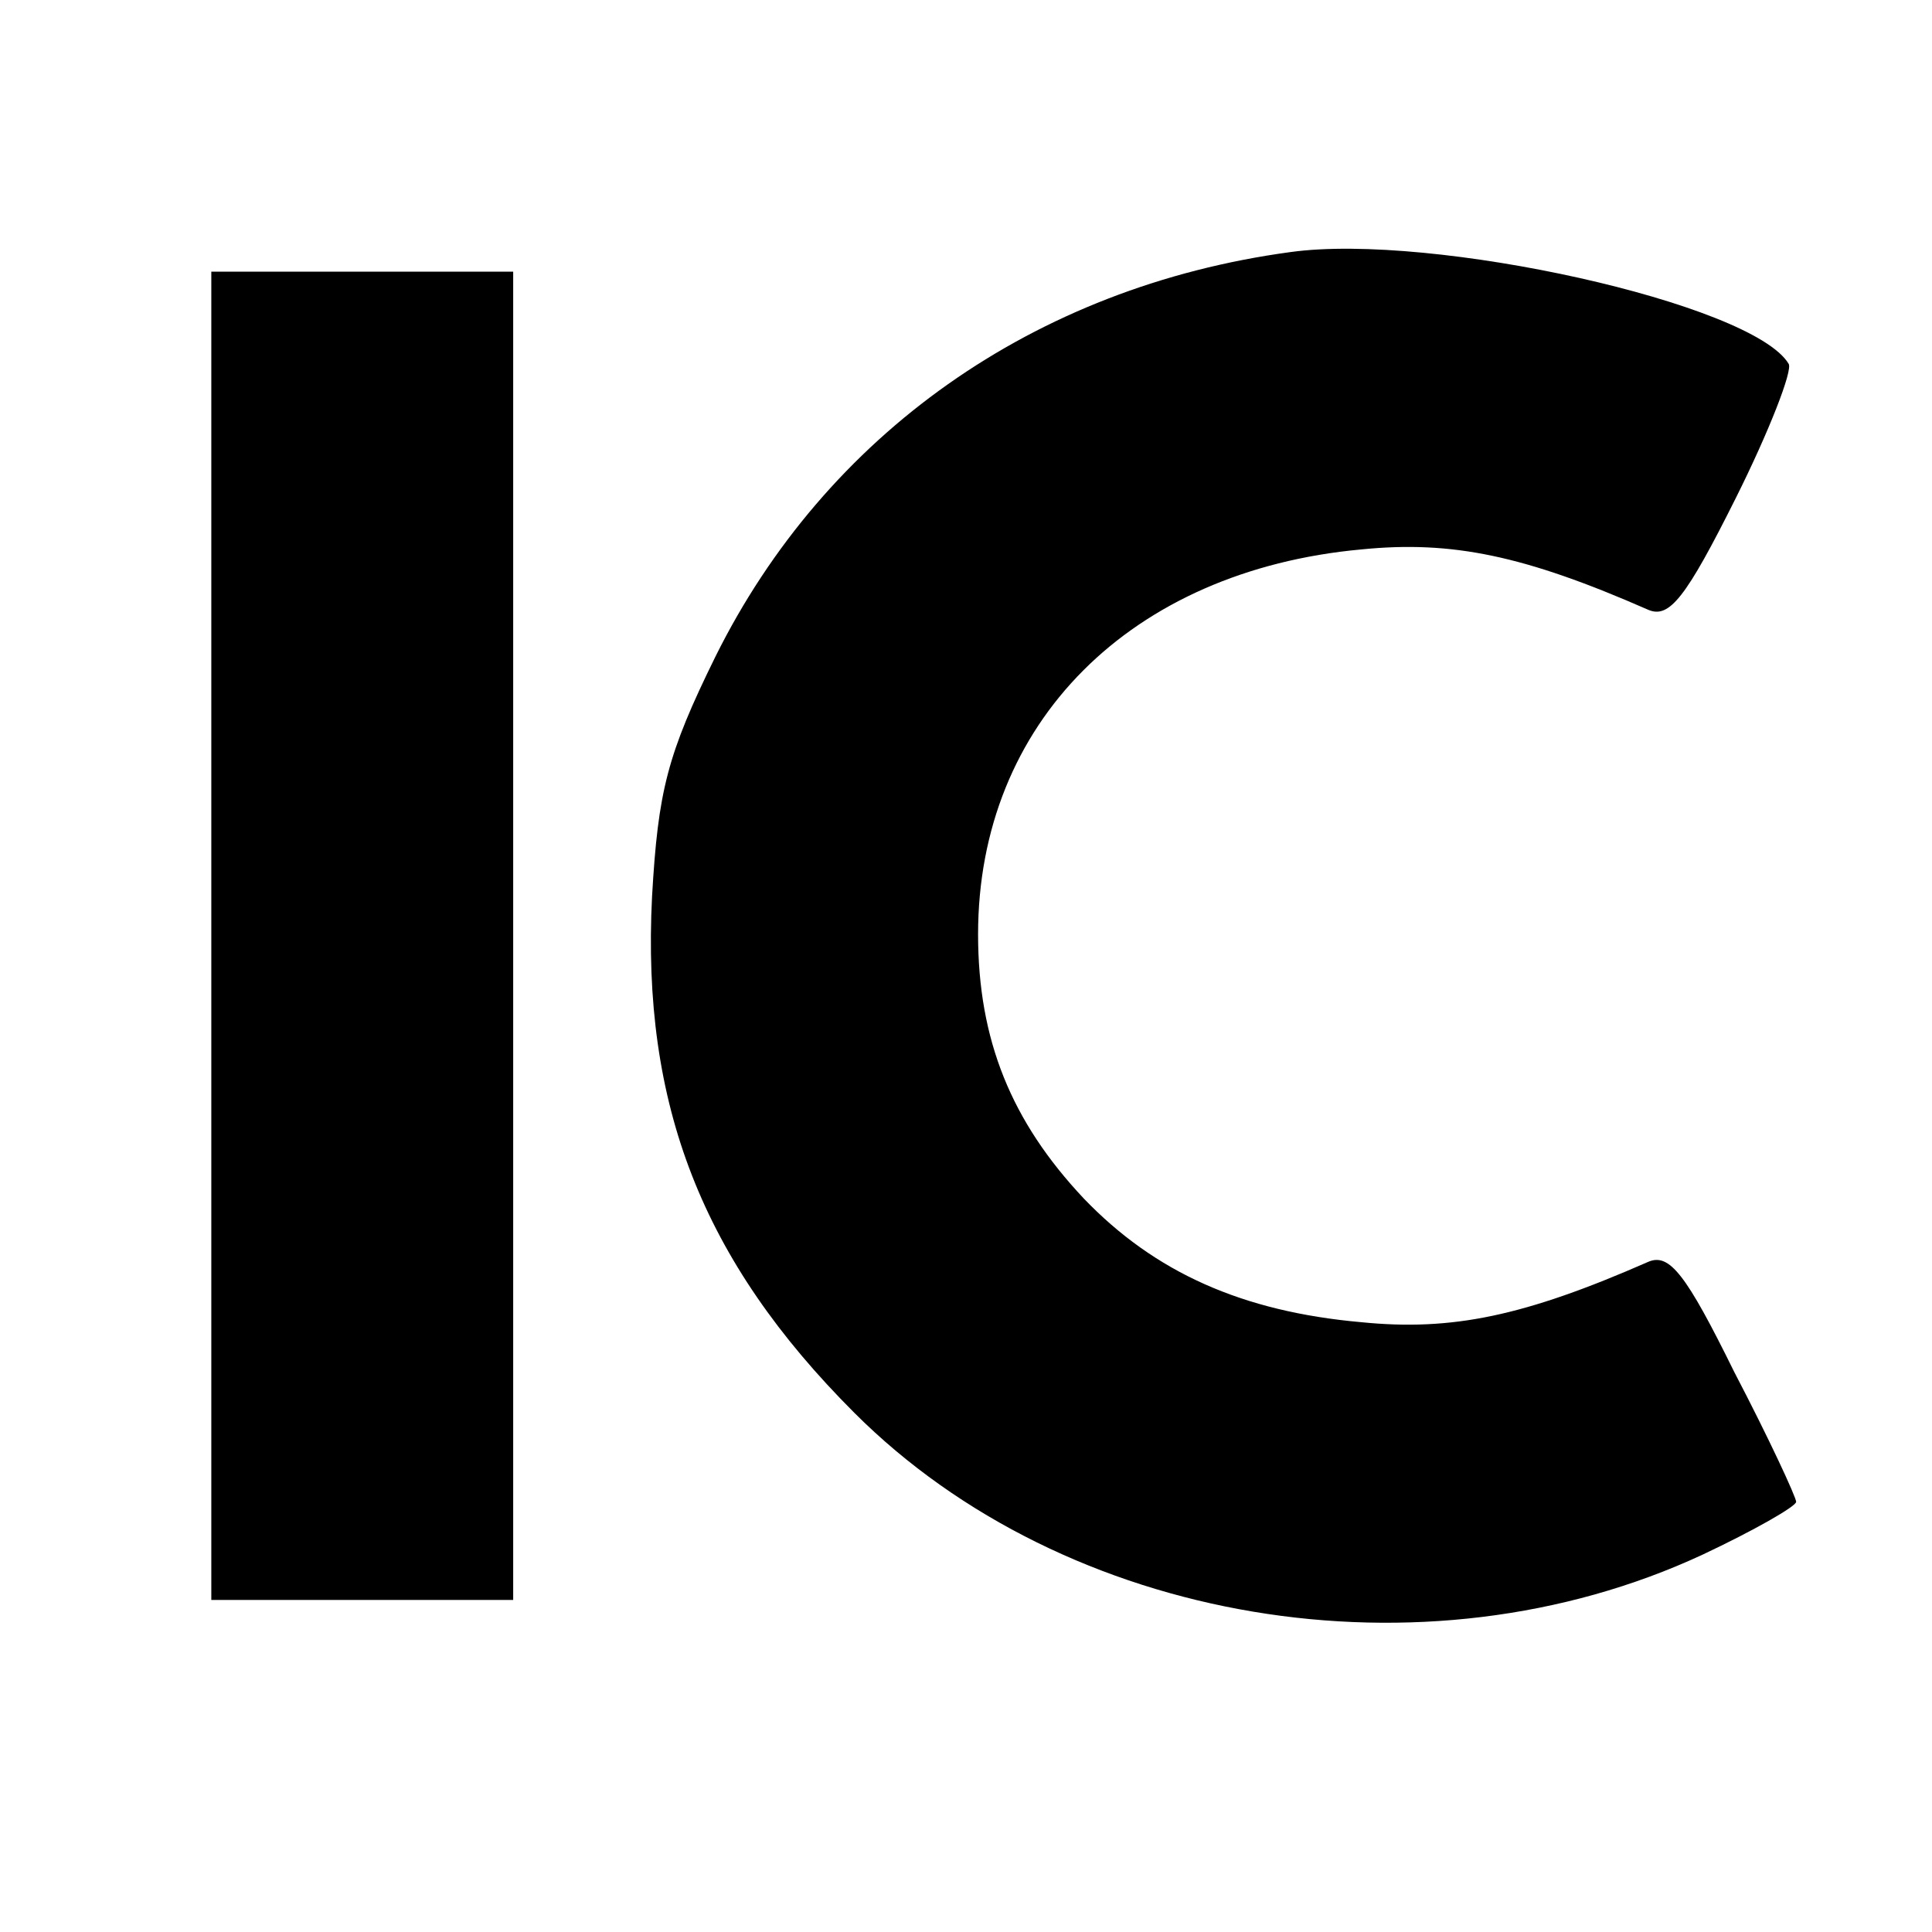 <svg xmlns="http://www.w3.org/2000/svg" width="170.667" height="170.667" version="1.0" viewBox="0 0 128 128"><path d="M85.5 16.7c-17 2.3-30.8 12.1-38.1 26.8-3.2 6.5-3.8 8.9-4.2 15.9-.7 13.8 3.3 24.1 13.4 34.2 14 14 37.7 18 56.2 9.4 3.4-1.6 6.2-3.2 6.2-3.5 0-.3-1.8-4.2-4.1-8.6-3.2-6.5-4.3-7.9-5.7-7.3-8.2 3.6-13 4.6-19 4-7.9-.7-13.7-3.3-18.4-8.2-4.8-5.1-7-10.5-7-17.5 0-14 10.1-24.1 25.4-25.5 6-.6 10.8.4 19 4 1.4.6 2.5-.8 5.8-7.4 2.2-4.4 3.8-8.5 3.5-8.9-2.4-4-23.6-8.7-33-7.4zM14 62v44h20V18H14v44z" style="fill:#000"/><style>@media (prefers-color-scheme:dark){path{fill:#fff}}</style></svg>